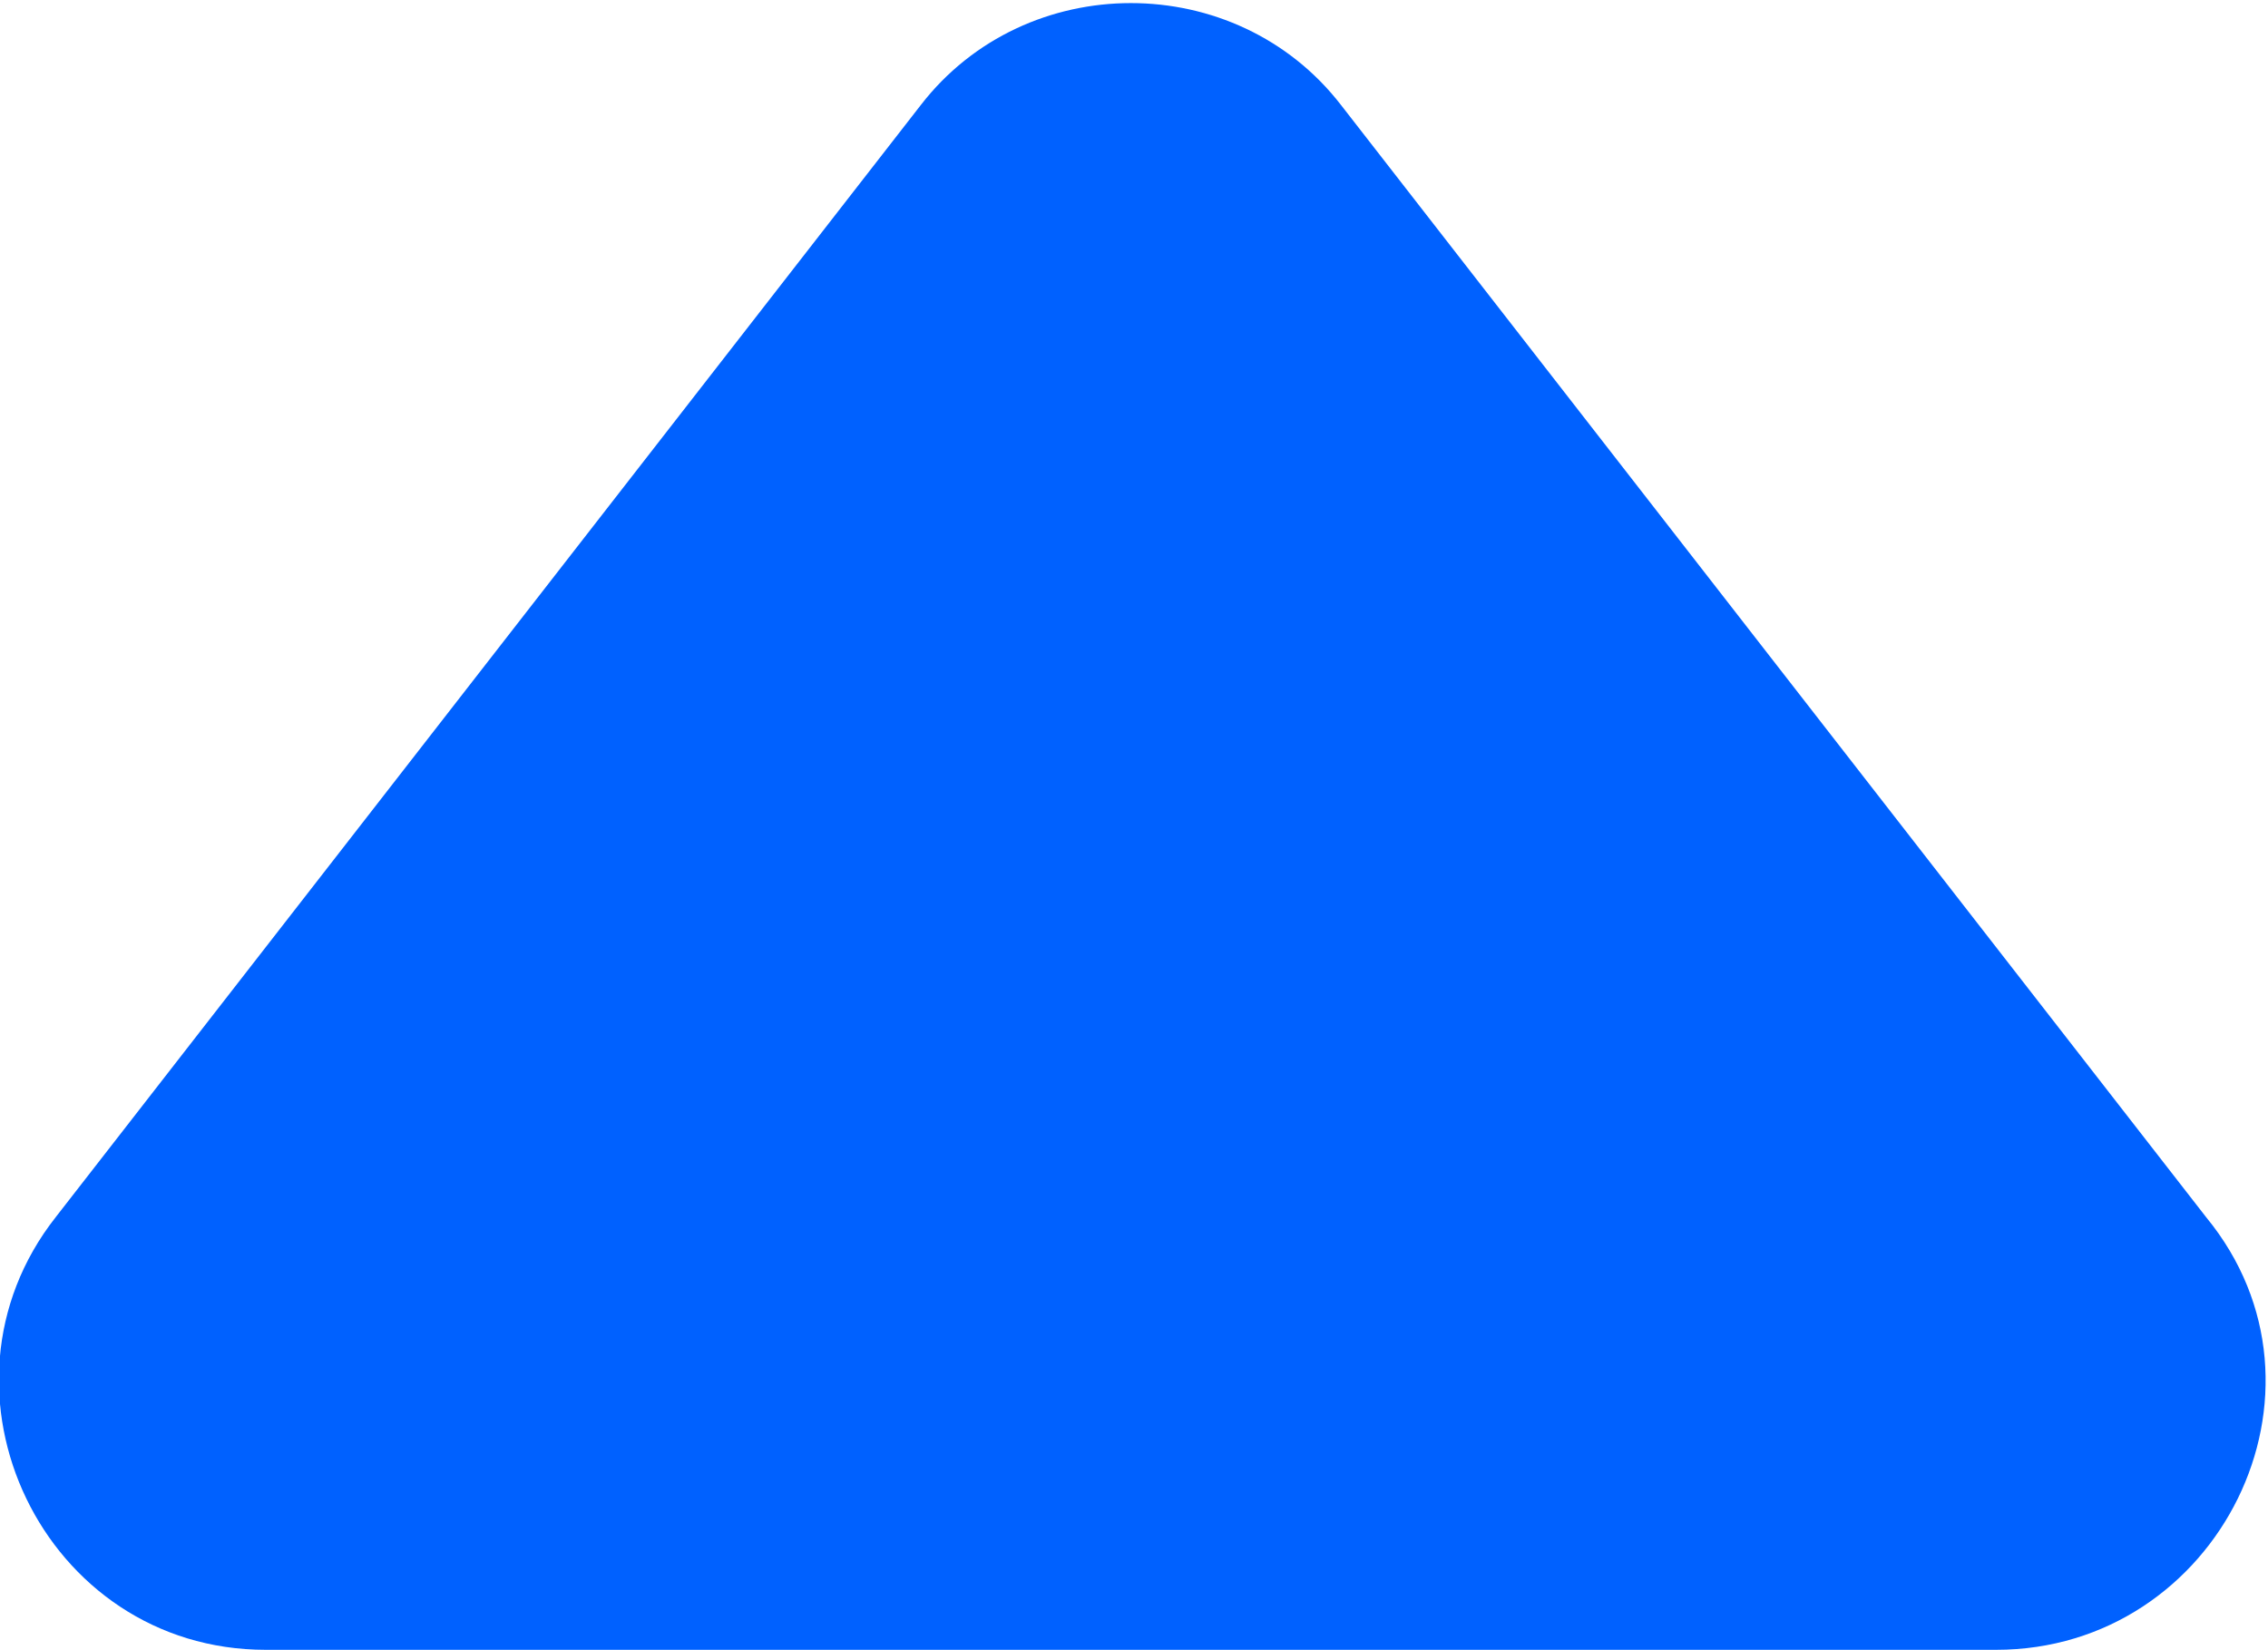 <?xml version="1.0" encoding="utf-8"?>
<!-- Generator: Adobe Illustrator 22.1.0, SVG Export Plug-In . SVG Version: 6.00 Build 0)  -->
<svg version="1.1" id="Layer_1" xmlns="http://www.w3.org/2000/svg" xmlns:xlink="http://www.w3.org/1999/xlink" x="0px" y="0px"
	 viewBox="0 0 36.7 26.7" style="enable-background:new 0 0 36.7 26.7;" xml:space="preserve">
<style type="text/css">
	.st0{fill:#0061FF;}
</style>
<path class="st0" d="M35.7,19.7l-14-18c-1.7-2.2-5.1-2.2-6.8,0l-14,18c-2.2,2.8-0.2,7,3.4,7h28C35.9,26.7,38,22.5,35.7,19.7z"/>
</svg>
